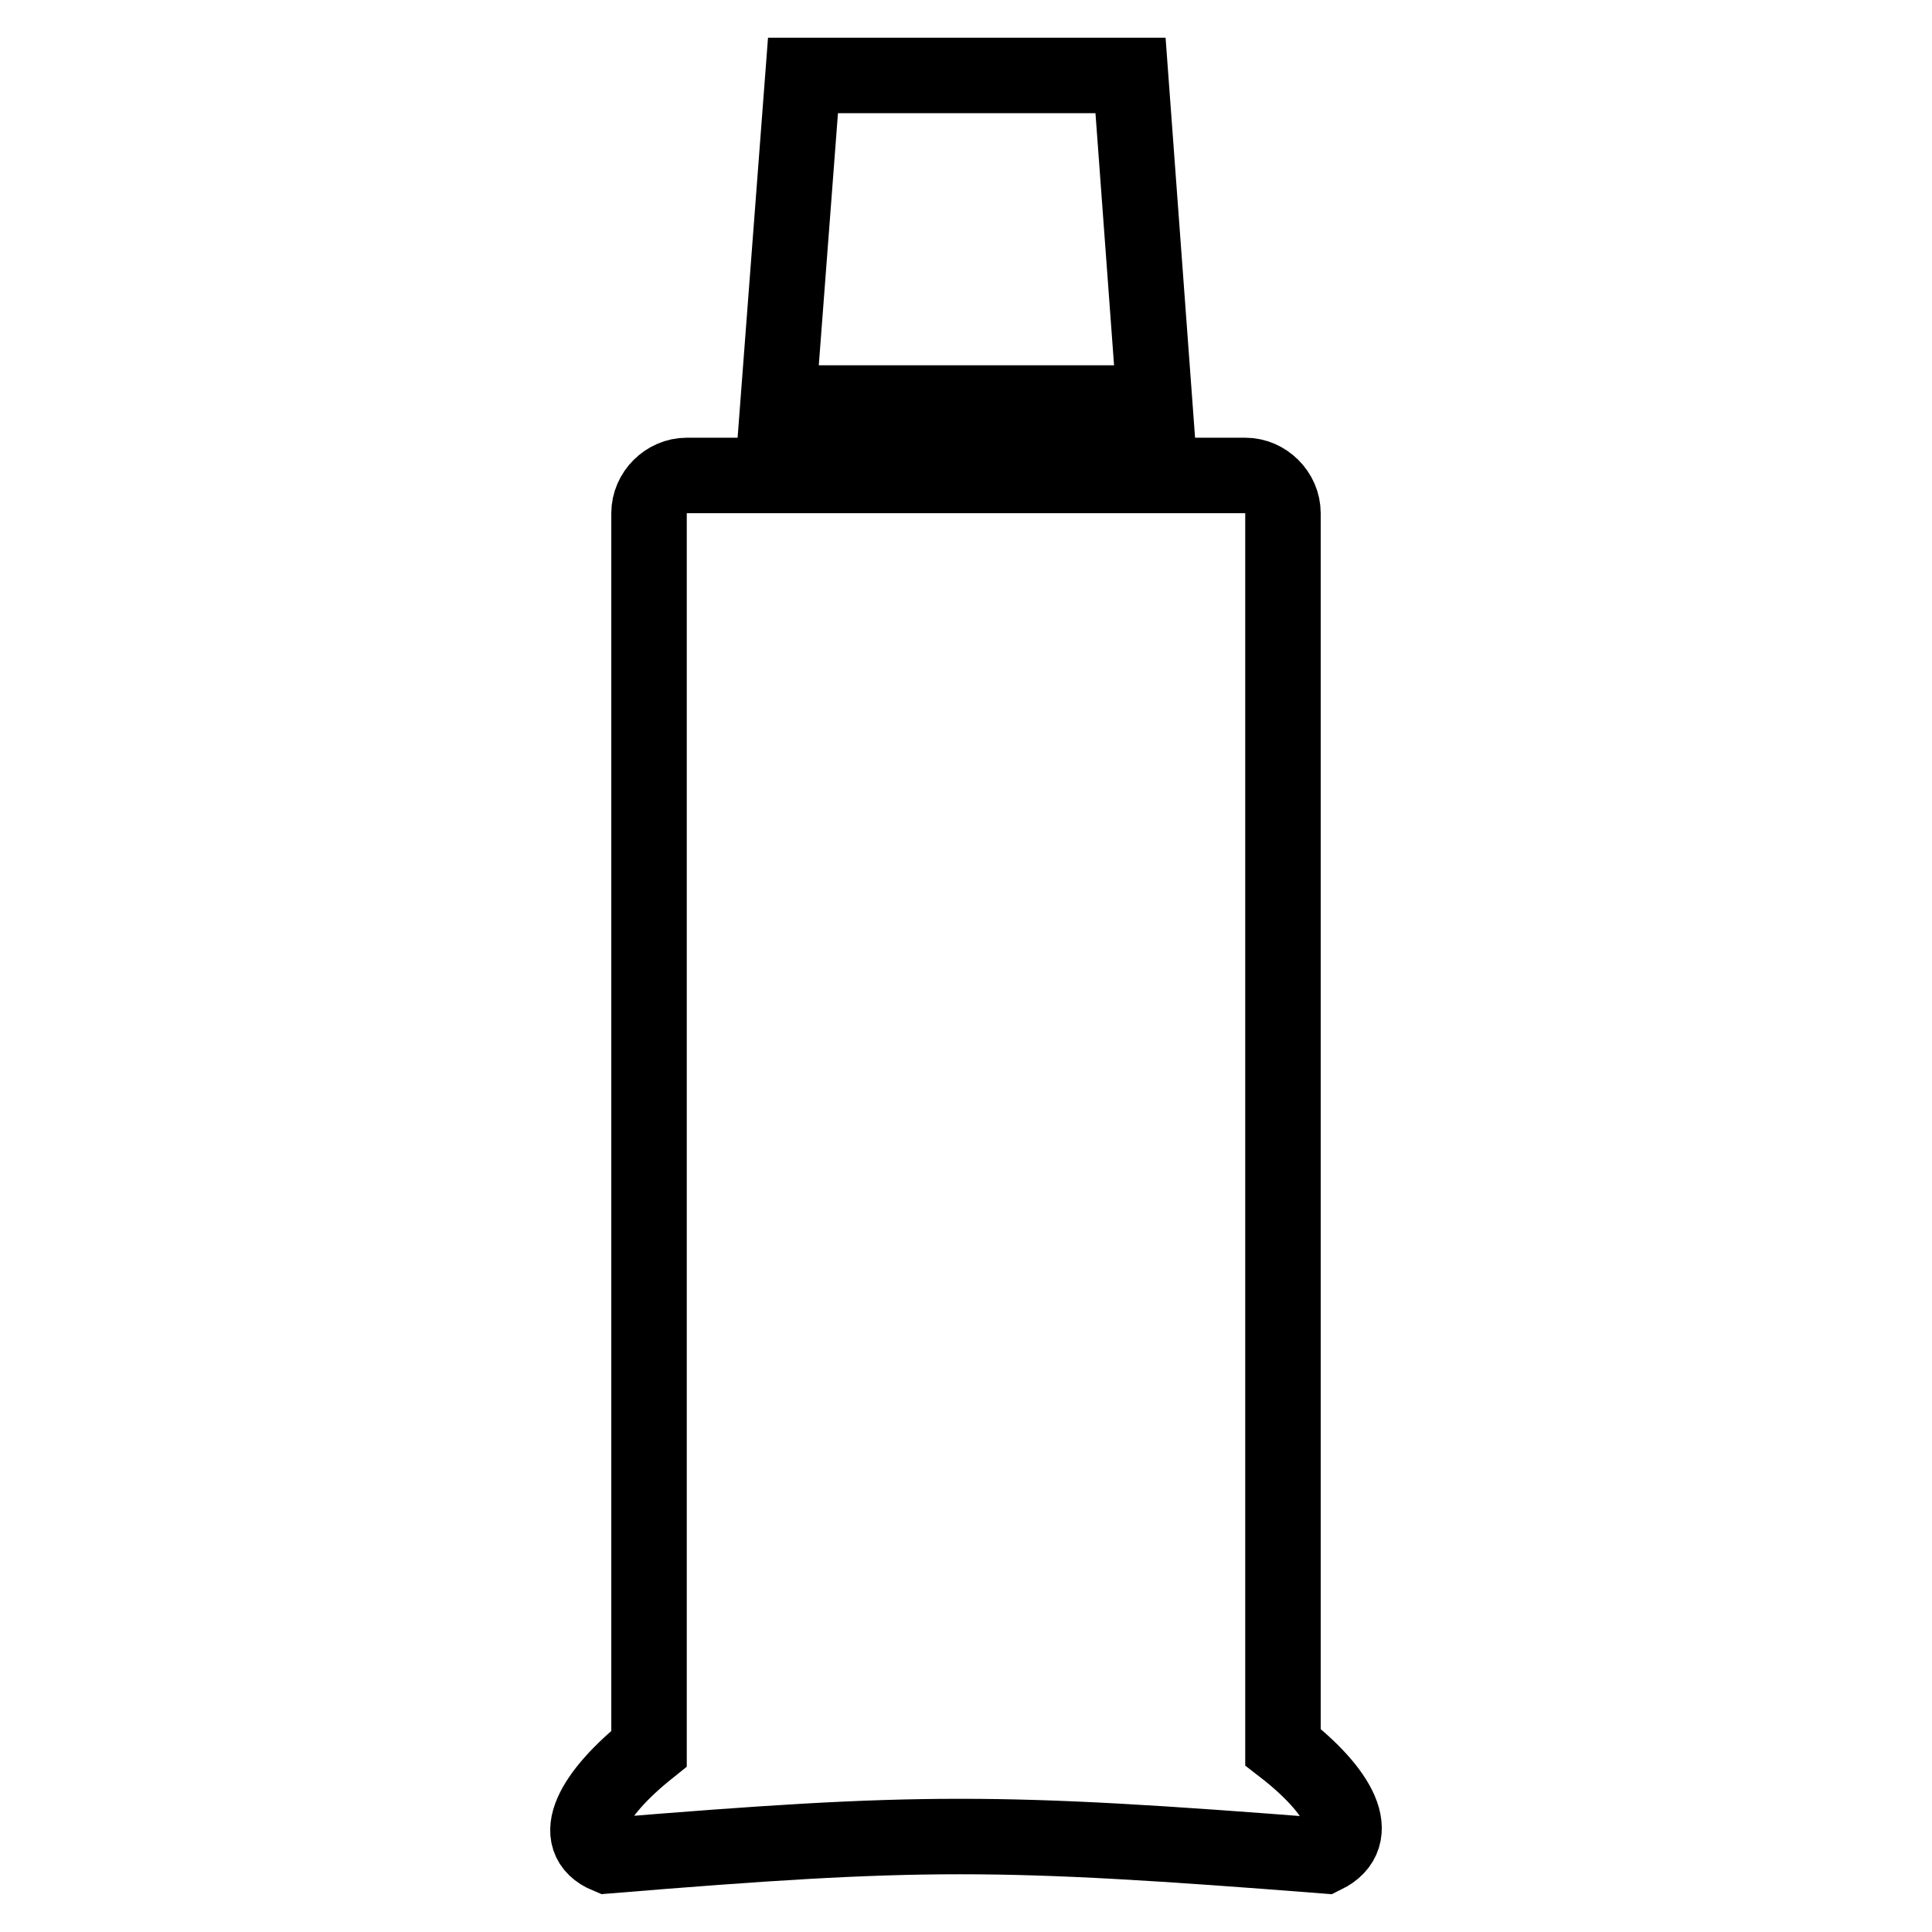 <?xml version="1.0" encoding="utf-8"?>
<!-- Svg Vector Icons : http://www.onlinewebfonts.com/icon -->
<!DOCTYPE svg PUBLIC "-//W3C//DTD SVG 1.1//EN" "http://www.w3.org/Graphics/SVG/1.1/DTD/svg11.dtd">
<svg version="1.1" xmlns="http://www.w3.org/2000/svg" xmlns:xlink="http://www.w3.org/1999/xlink" x="0px" y="0px" viewBox="0 0 256 256" enable-background="new 0 0 256 256" xml:space="preserve">
<g> <path stroke-width="10" fill-opacity="0" stroke="#000000"  d="M149.8,10h-43.4l-3.3,43.4H153L149.8,10z M170,231.5V68c0-2.7-2.3-5-5-5H91c-2.7,0-5,2.3-5,5v163.7 c-7.5,6-10.8,12-5.5,14.2c41.4-3.4,51.5-3.4,95,0C180.8,243.3,177.5,237.3,170,231.5z"/></g>
</svg>